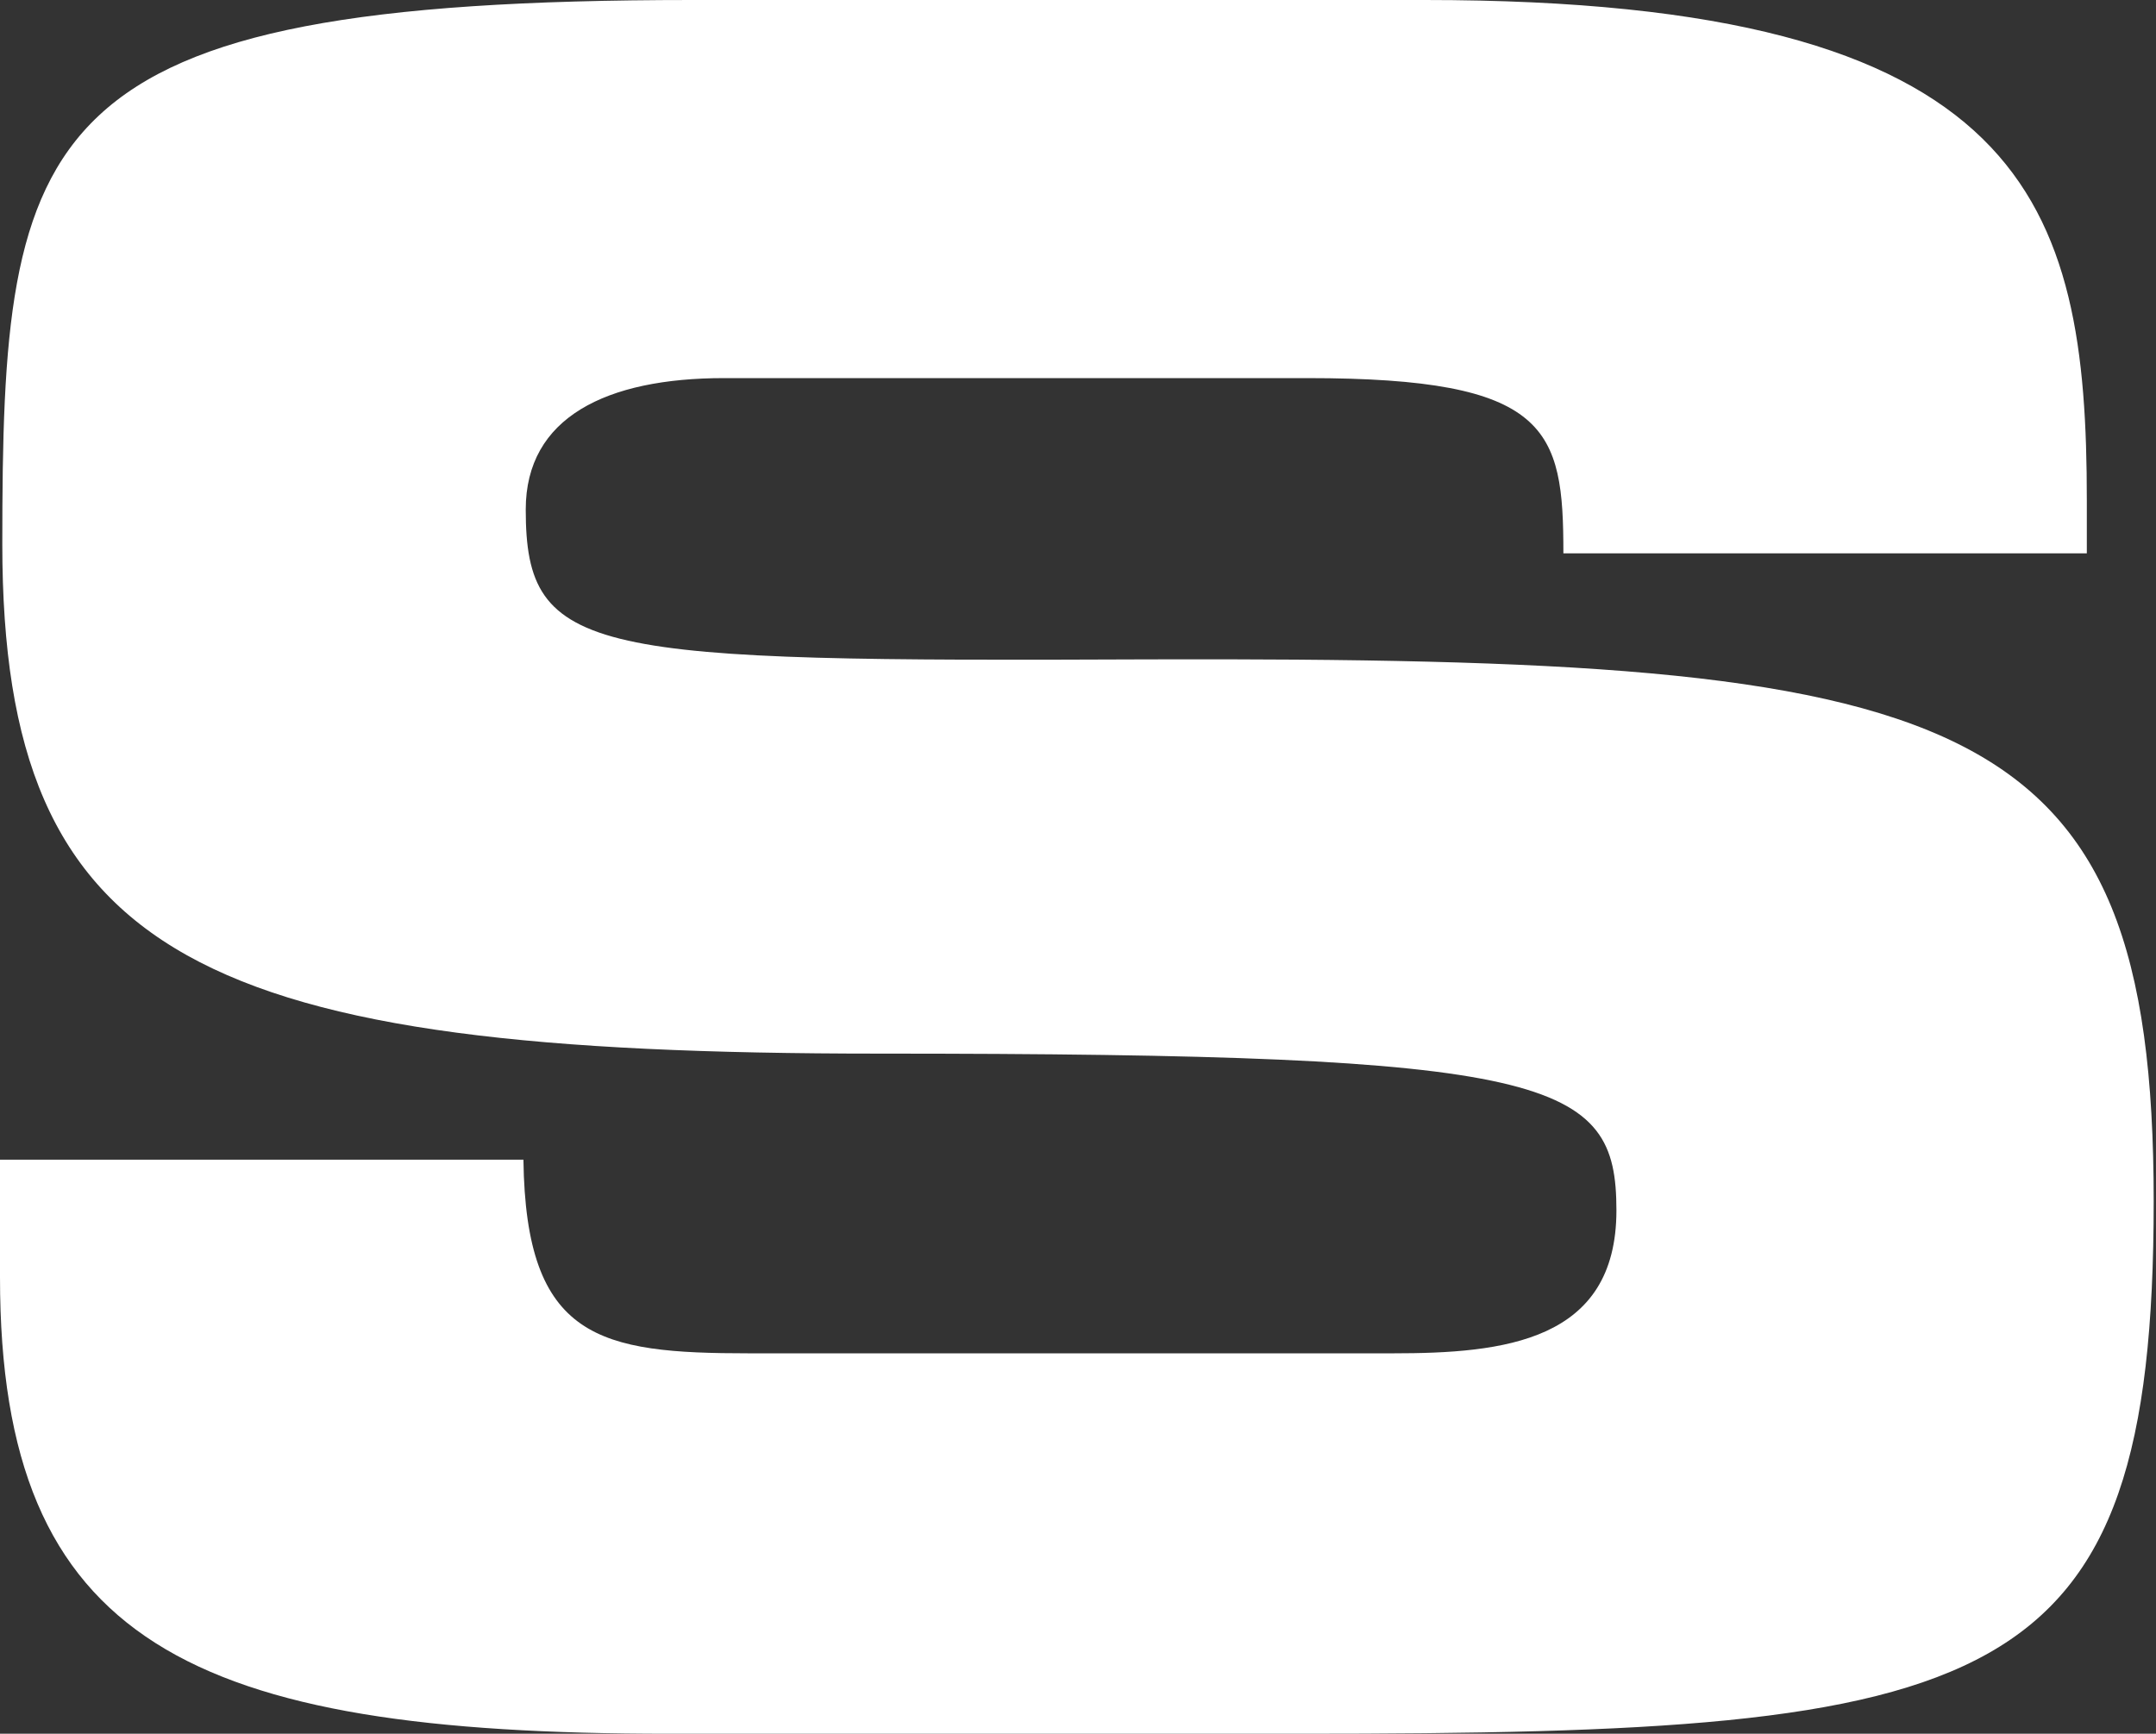 <?xml version="1.0" encoding="UTF-8"?><svg id="a" xmlns="http://www.w3.org/2000/svg" viewBox="0 0 93.5 75.2"><rect x="0" y="0" width="93.5" height="75.2" fill="#333333" stroke="none"/><defs><style>.b{fill:#fff;}</style></defs><path class="b" d="M0,50.3H22.7c.1,7.8,3.3,8.4,9.8,8.4h27.9c4.8,0,9.7-.5,9.7-6.2s-2.7-6.8-32-6.8S.1,41.7,.1,23.6,1.3,0,30,0h31.8c26.2,0,28.7,8.8,28.7,21.7v2.3h-22.7c0-5.4-.6-7.6-11.1-7.6H31.4c-5.1,0-8.6,1.7-8.6,5.7,0,6.4,2.8,6.6,27.1,6.5,35.3-.1,43.5,2,43.5,23.5s-6.8,23.1-37,23.1H29c-20.7,0-29-3.9-29-19.8v-5.1Z"/></svg>